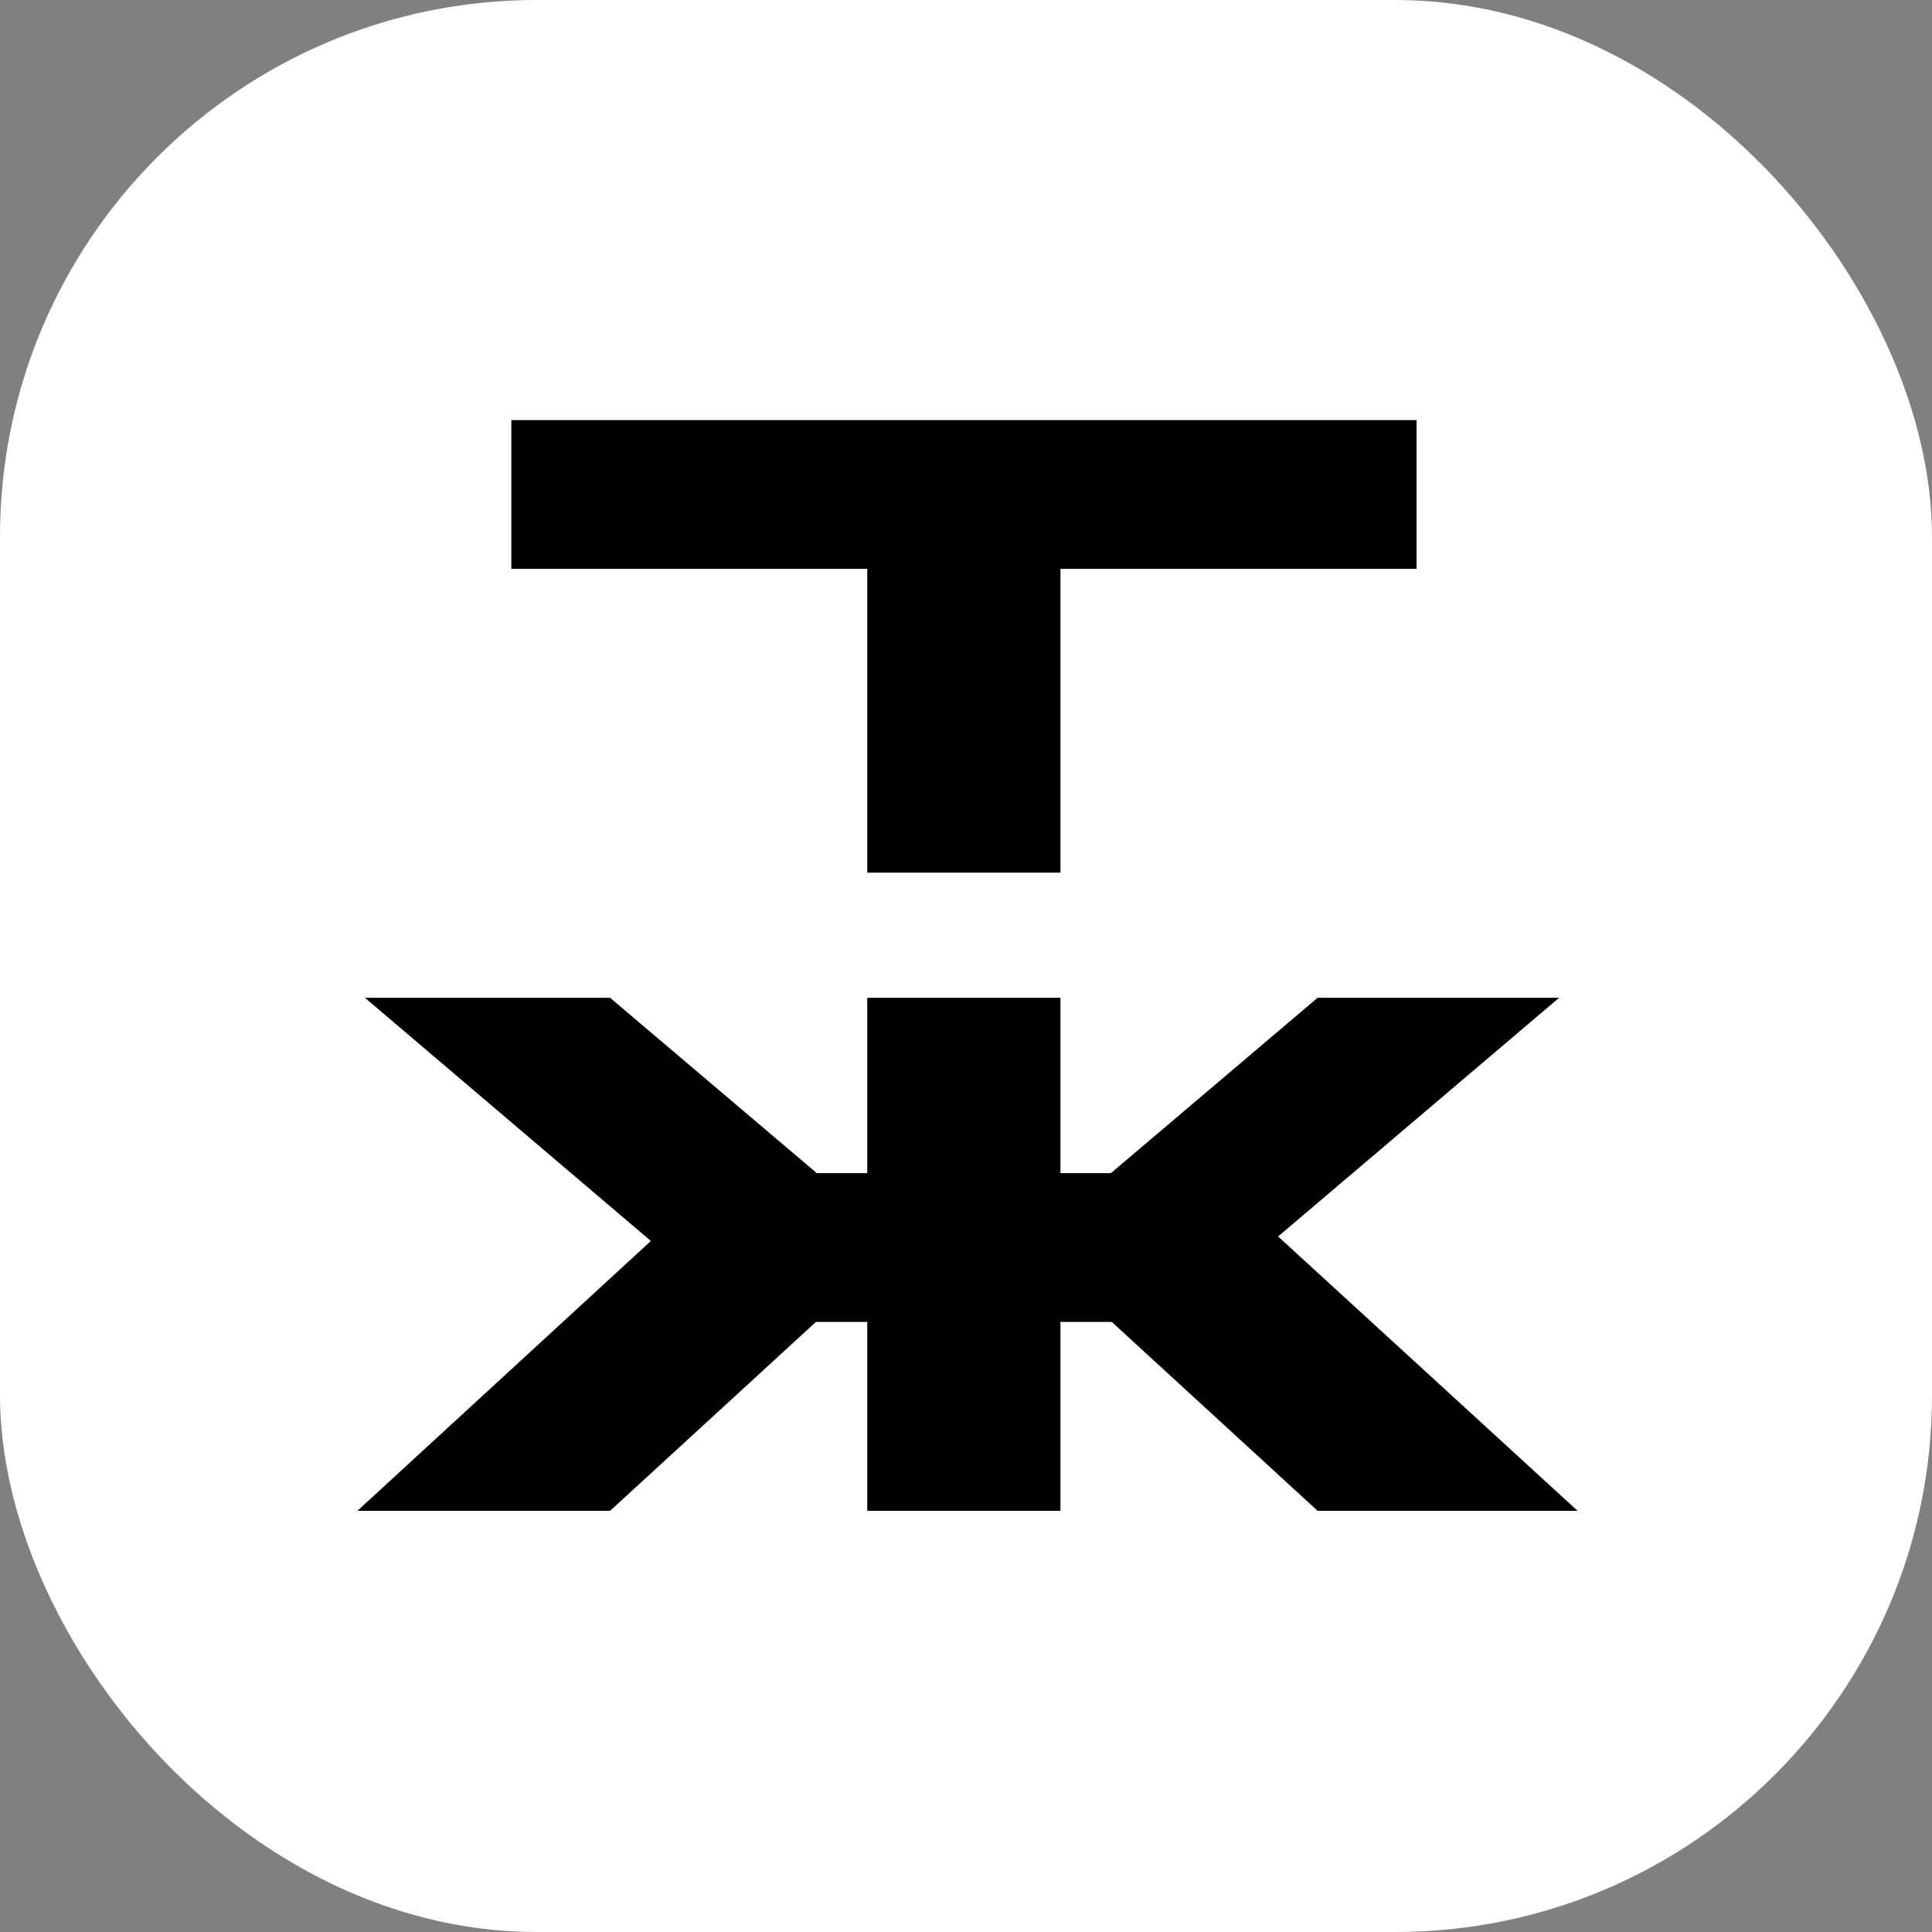 <svg width="90" height="90" viewBox="0 0 90 90" fill="none" xmlns="http://www.w3.org/2000/svg" xmlns:xlink="http://www.w3.org/1999/xlink">
	<rect x="0" y="0" width="90" height="90" fill="#808080" stroke="none"/>
	<desc>
			Created with Pixso.
	</desc>
	<defs/>
	<rect id="Rectangle 1001806" rx="25" width="90" height="90" fill="#FFFFFF" fill-opacity="1"/>
	<path id="Vector" d="M23.82 26.5L40.4 26.5L40.4 40.65L49.4 40.65L49.4 26.5L65.99 26.5L65.99 19.57L23.82 19.57L23.82 26.5ZM49.4 46.48L40.4 46.48L40.4 54.65L38.05 54.65L28.42 46.48L17 46.48L30.32 57.81L16.65 70.38L28.42 70.38L38.01 61.58L40.4 61.58L40.4 70.38L49.4 70.38L49.4 61.58L51.79 61.58L61.38 70.38L73.49 70.38L59.54 57.6L72.63 46.48L61.38 46.48L51.75 54.65L49.4 54.65L49.4 46.48Z" fill="#000000" fill-opacity="1" fill-rule="evenodd"/>
</svg>
